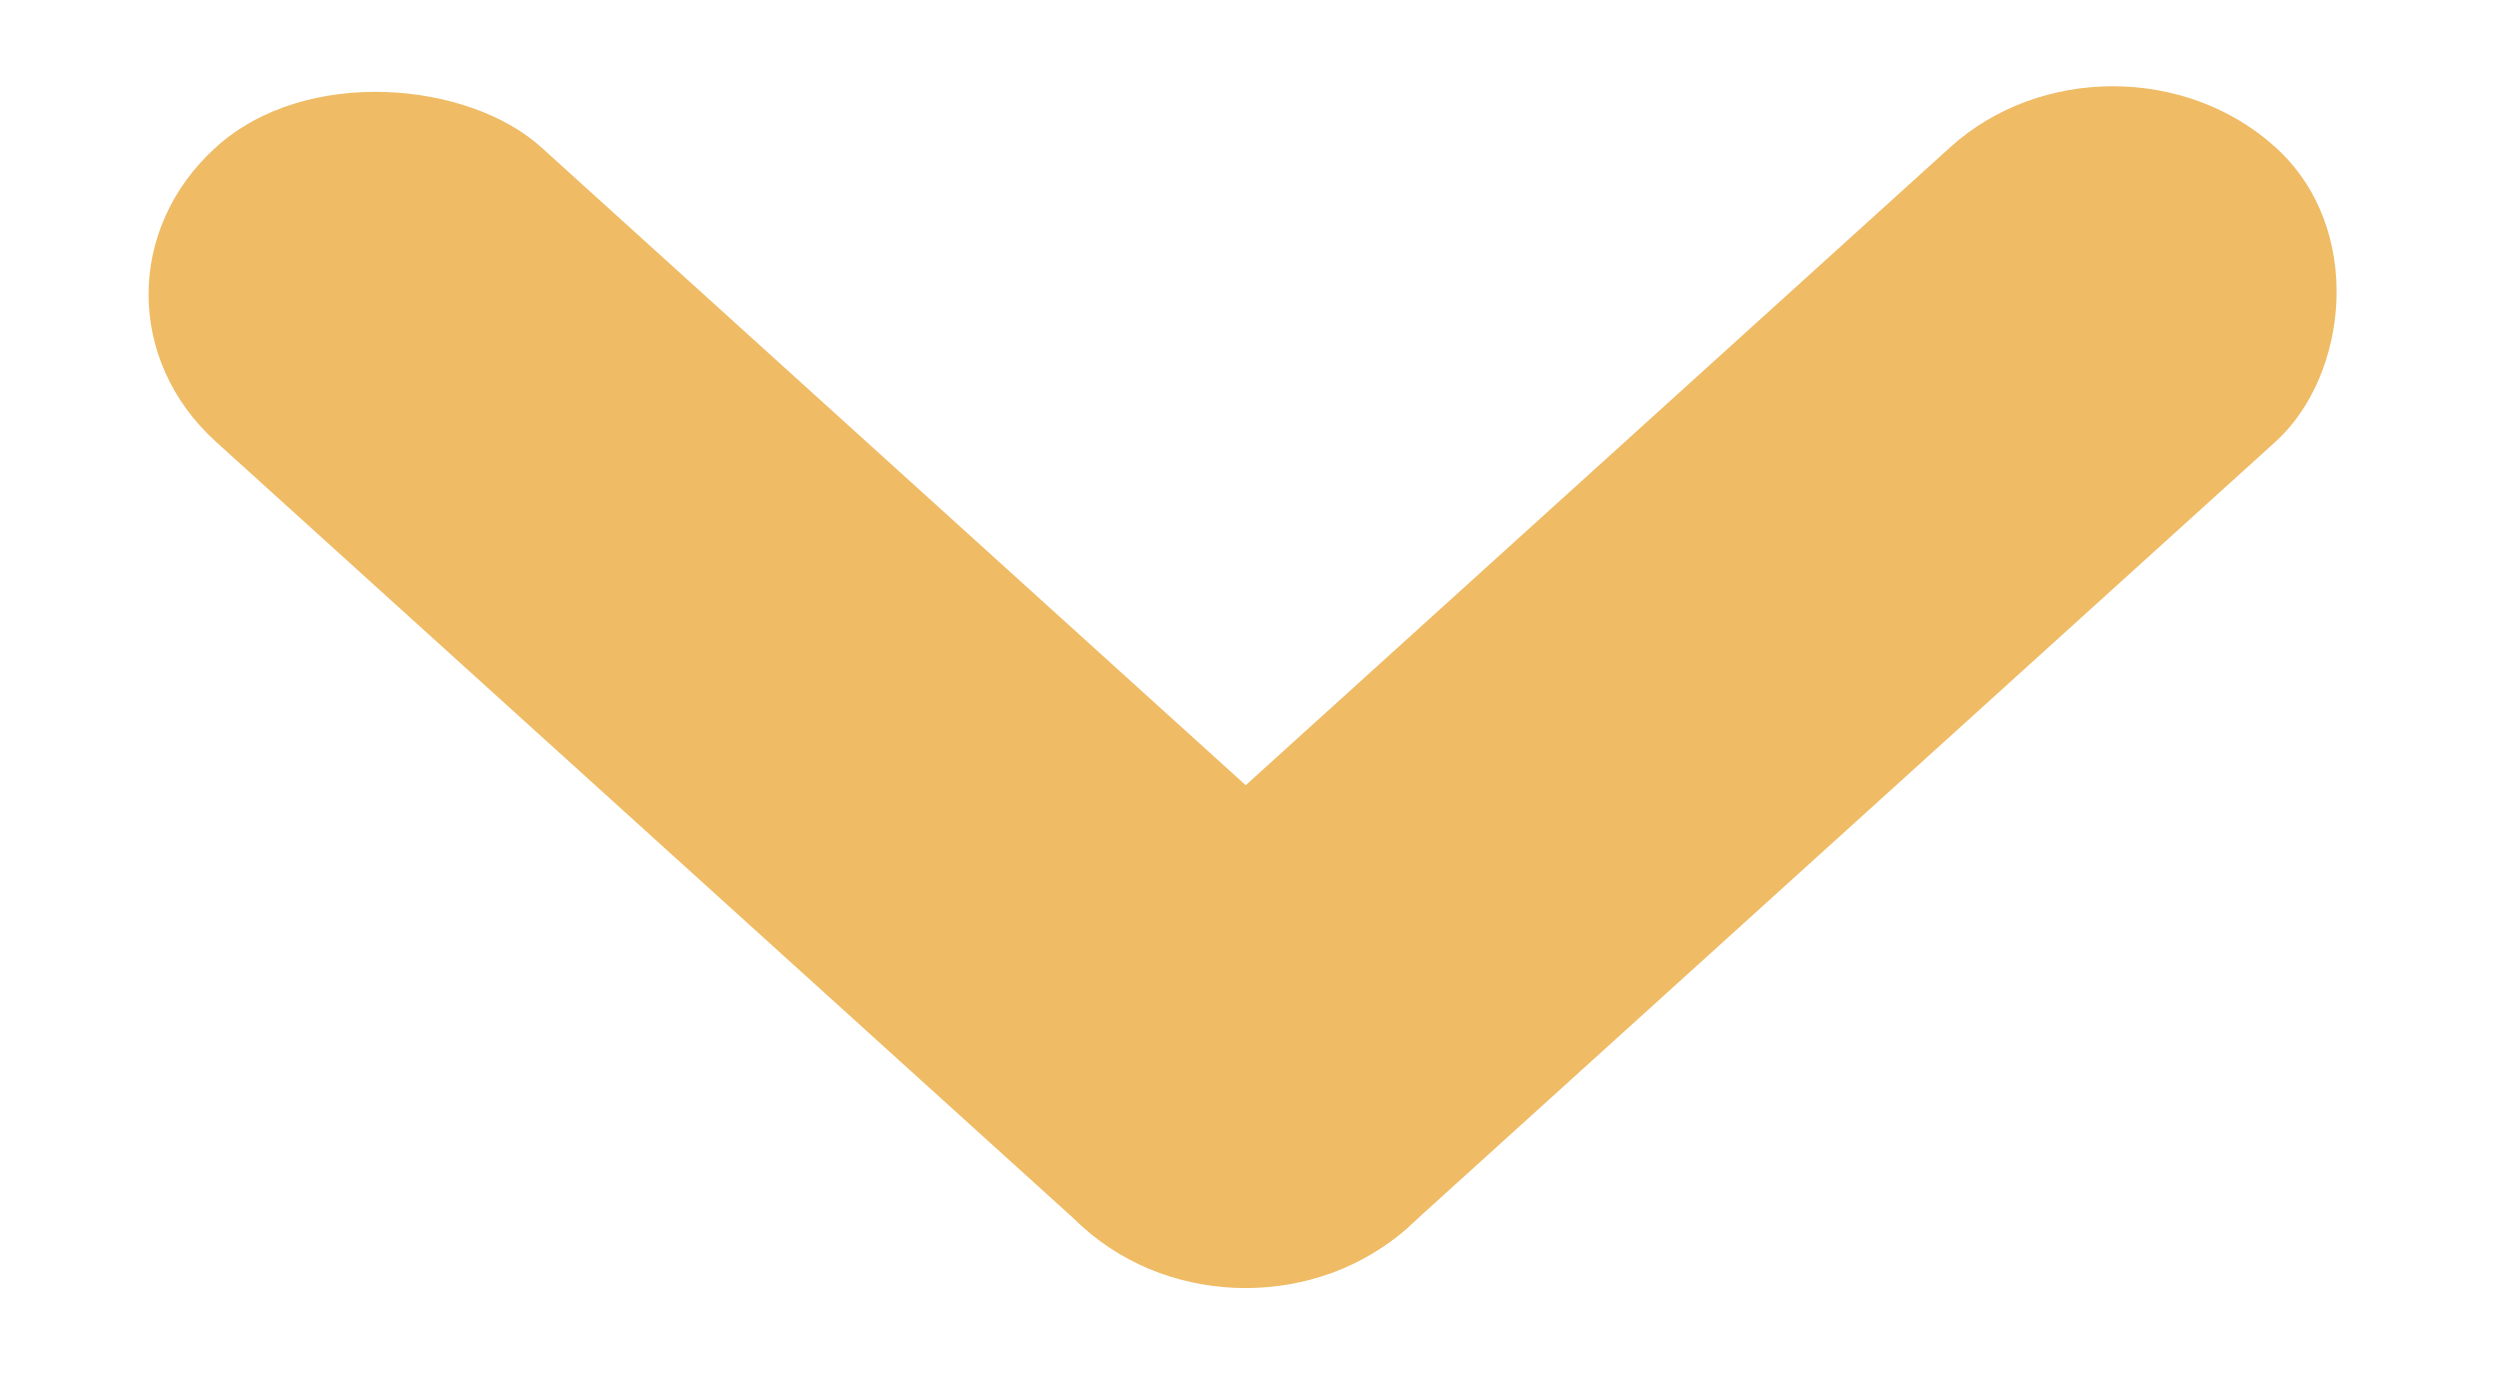 <svg width="18" height="10" fill="none" xmlns="http://www.w3.org/2000/svg"><rect width="3.16" height="11.586" rx="1.58" transform="scale(1.048 .949) rotate(-45 2.88 .675)" fill="#EFBB65"/><rect width="3.16" height="11.586" rx="1.58" transform="scale(1.048 .949) rotate(45 7.258 17.522)" fill="#EFBB65"/></svg>